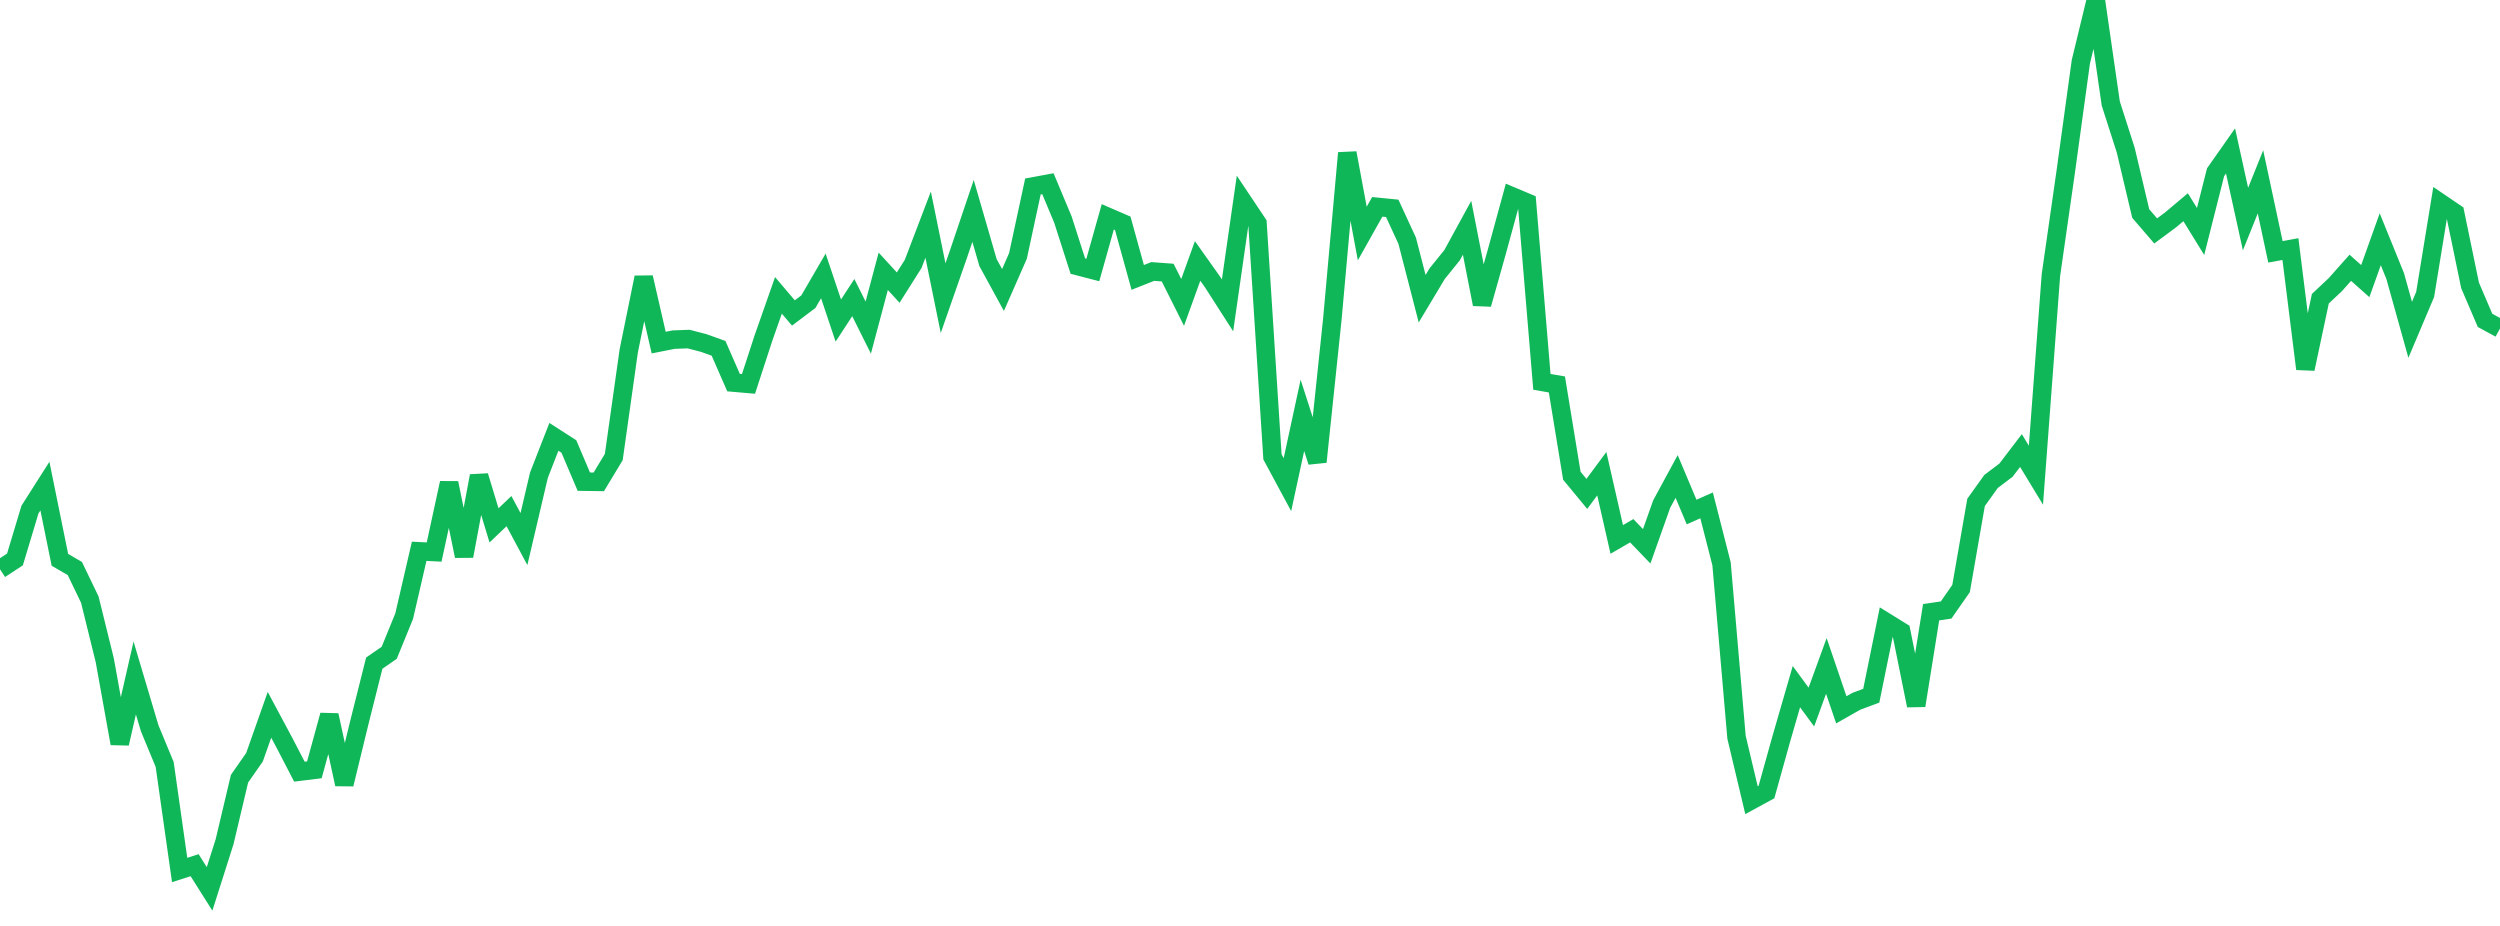 <?xml version="1.0" standalone="no"?>
<!DOCTYPE svg PUBLIC "-//W3C//DTD SVG 1.1//EN" "http://www.w3.org/Graphics/SVG/1.1/DTD/svg11.dtd">
<svg width="135" height="50" viewBox="0 0 135 50" preserveAspectRatio="none" class="sparkline" xmlns="http://www.w3.org/2000/svg"
xmlns:xlink="http://www.w3.org/1999/xlink"><path  class="sparkline--line" d="M 0 30.74 L 0 30.74 L 0.808 30.21 L 1.617 27.52 L 2.425 26.25 L 3.234 30.23 L 4.042 30.7 L 4.85 32.38 L 5.659 35.66 L 6.467 40.15 L 7.275 36.61 L 8.084 39.33 L 8.892 41.28 L 9.701 46.98 L 10.509 46.72 L 11.317 48 L 12.126 45.46 L 12.934 42.05 L 13.743 40.89 L 14.551 38.6 L 15.359 40.11 L 16.168 41.67 L 16.976 41.57 L 17.784 38.62 L 18.593 42.35 L 19.401 39.03 L 20.21 35.81 L 21.018 35.25 L 21.826 33.27 L 22.635 29.77 L 23.443 29.81 L 24.251 26.08 L 25.06 30.03 L 25.868 25.7 L 26.677 28.37 L 27.485 27.6 L 28.293 29.11 L 29.102 25.66 L 29.91 23.59 L 30.719 24.11 L 31.527 26.01 L 32.335 26.02 L 33.144 24.68 L 33.952 18.95 L 34.76 14.98 L 35.569 18.5 L 36.377 18.34 L 37.186 18.31 L 37.994 18.52 L 38.802 18.81 L 39.611 20.66 L 40.419 20.73 L 41.228 18.25 L 42.036 15.95 L 42.844 16.9 L 43.653 16.29 L 44.461 14.9 L 45.269 17.31 L 46.078 16.07 L 46.886 17.69 L 47.695 14.65 L 48.503 15.53 L 49.311 14.25 L 50.12 12.13 L 50.928 16.1 L 51.737 13.78 L 52.545 11.39 L 53.353 14.18 L 54.162 15.66 L 54.97 13.82 L 55.778 10.07 L 56.587 9.92 L 57.395 11.85 L 58.204 14.37 L 59.012 14.58 L 59.82 11.71 L 60.629 12.06 L 61.437 14.98 L 62.246 14.66 L 63.054 14.72 L 63.862 16.33 L 64.671 14.09 L 65.479 15.23 L 66.287 16.49 L 67.096 10.85 L 67.904 12.06 L 68.713 24.67 L 69.521 26.17 L 70.329 22.43 L 71.138 24.94 L 71.946 17.24 L 72.754 8.26 L 73.563 12.61 L 74.371 11.17 L 75.18 11.25 L 75.988 13 L 76.796 16.13 L 77.605 14.78 L 78.413 13.78 L 79.222 12.3 L 80.03 16.43 L 80.838 13.56 L 81.647 10.6 L 82.455 10.94 L 83.263 20.62 L 84.072 20.76 L 84.88 25.69 L 85.689 26.67 L 86.497 25.58 L 87.305 29.13 L 88.114 28.66 L 88.922 29.5 L 89.731 27.22 L 90.539 25.73 L 91.347 27.65 L 92.156 27.29 L 92.964 30.45 L 93.772 39.81 L 94.581 43.21 L 95.389 42.77 L 96.198 39.87 L 97.006 37.08 L 97.814 38.18 L 98.623 35.96 L 99.431 38.33 L 100.24 37.87 L 101.048 37.57 L 101.856 33.6 L 102.665 34.1 L 103.473 38.1 L 104.281 33.06 L 105.09 32.94 L 105.898 31.78 L 106.707 27.13 L 107.515 26 L 108.323 25.39 L 109.132 24.33 L 109.94 25.66 L 110.749 14.86 L 111.557 9.22 L 112.365 3.34 L 113.174 0 L 113.982 5.59 L 114.79 8.11 L 115.599 11.53 L 116.407 12.47 L 117.216 11.87 L 118.024 11.19 L 118.832 12.5 L 119.641 9.3 L 120.449 8.15 L 121.257 11.83 L 122.066 9.82 L 122.874 13.6 L 123.683 13.45 L 124.491 19.92 L 125.299 16.13 L 126.108 15.37 L 126.916 14.46 L 127.725 15.18 L 128.533 12.92 L 129.341 14.91 L 130.15 17.81 L 130.958 15.9 L 131.766 10.95 L 132.575 11.5 L 133.383 15.41 L 134.192 17.3 L 135 17.74" fill="none" stroke-width="1" stroke="#10b759"></path></svg>